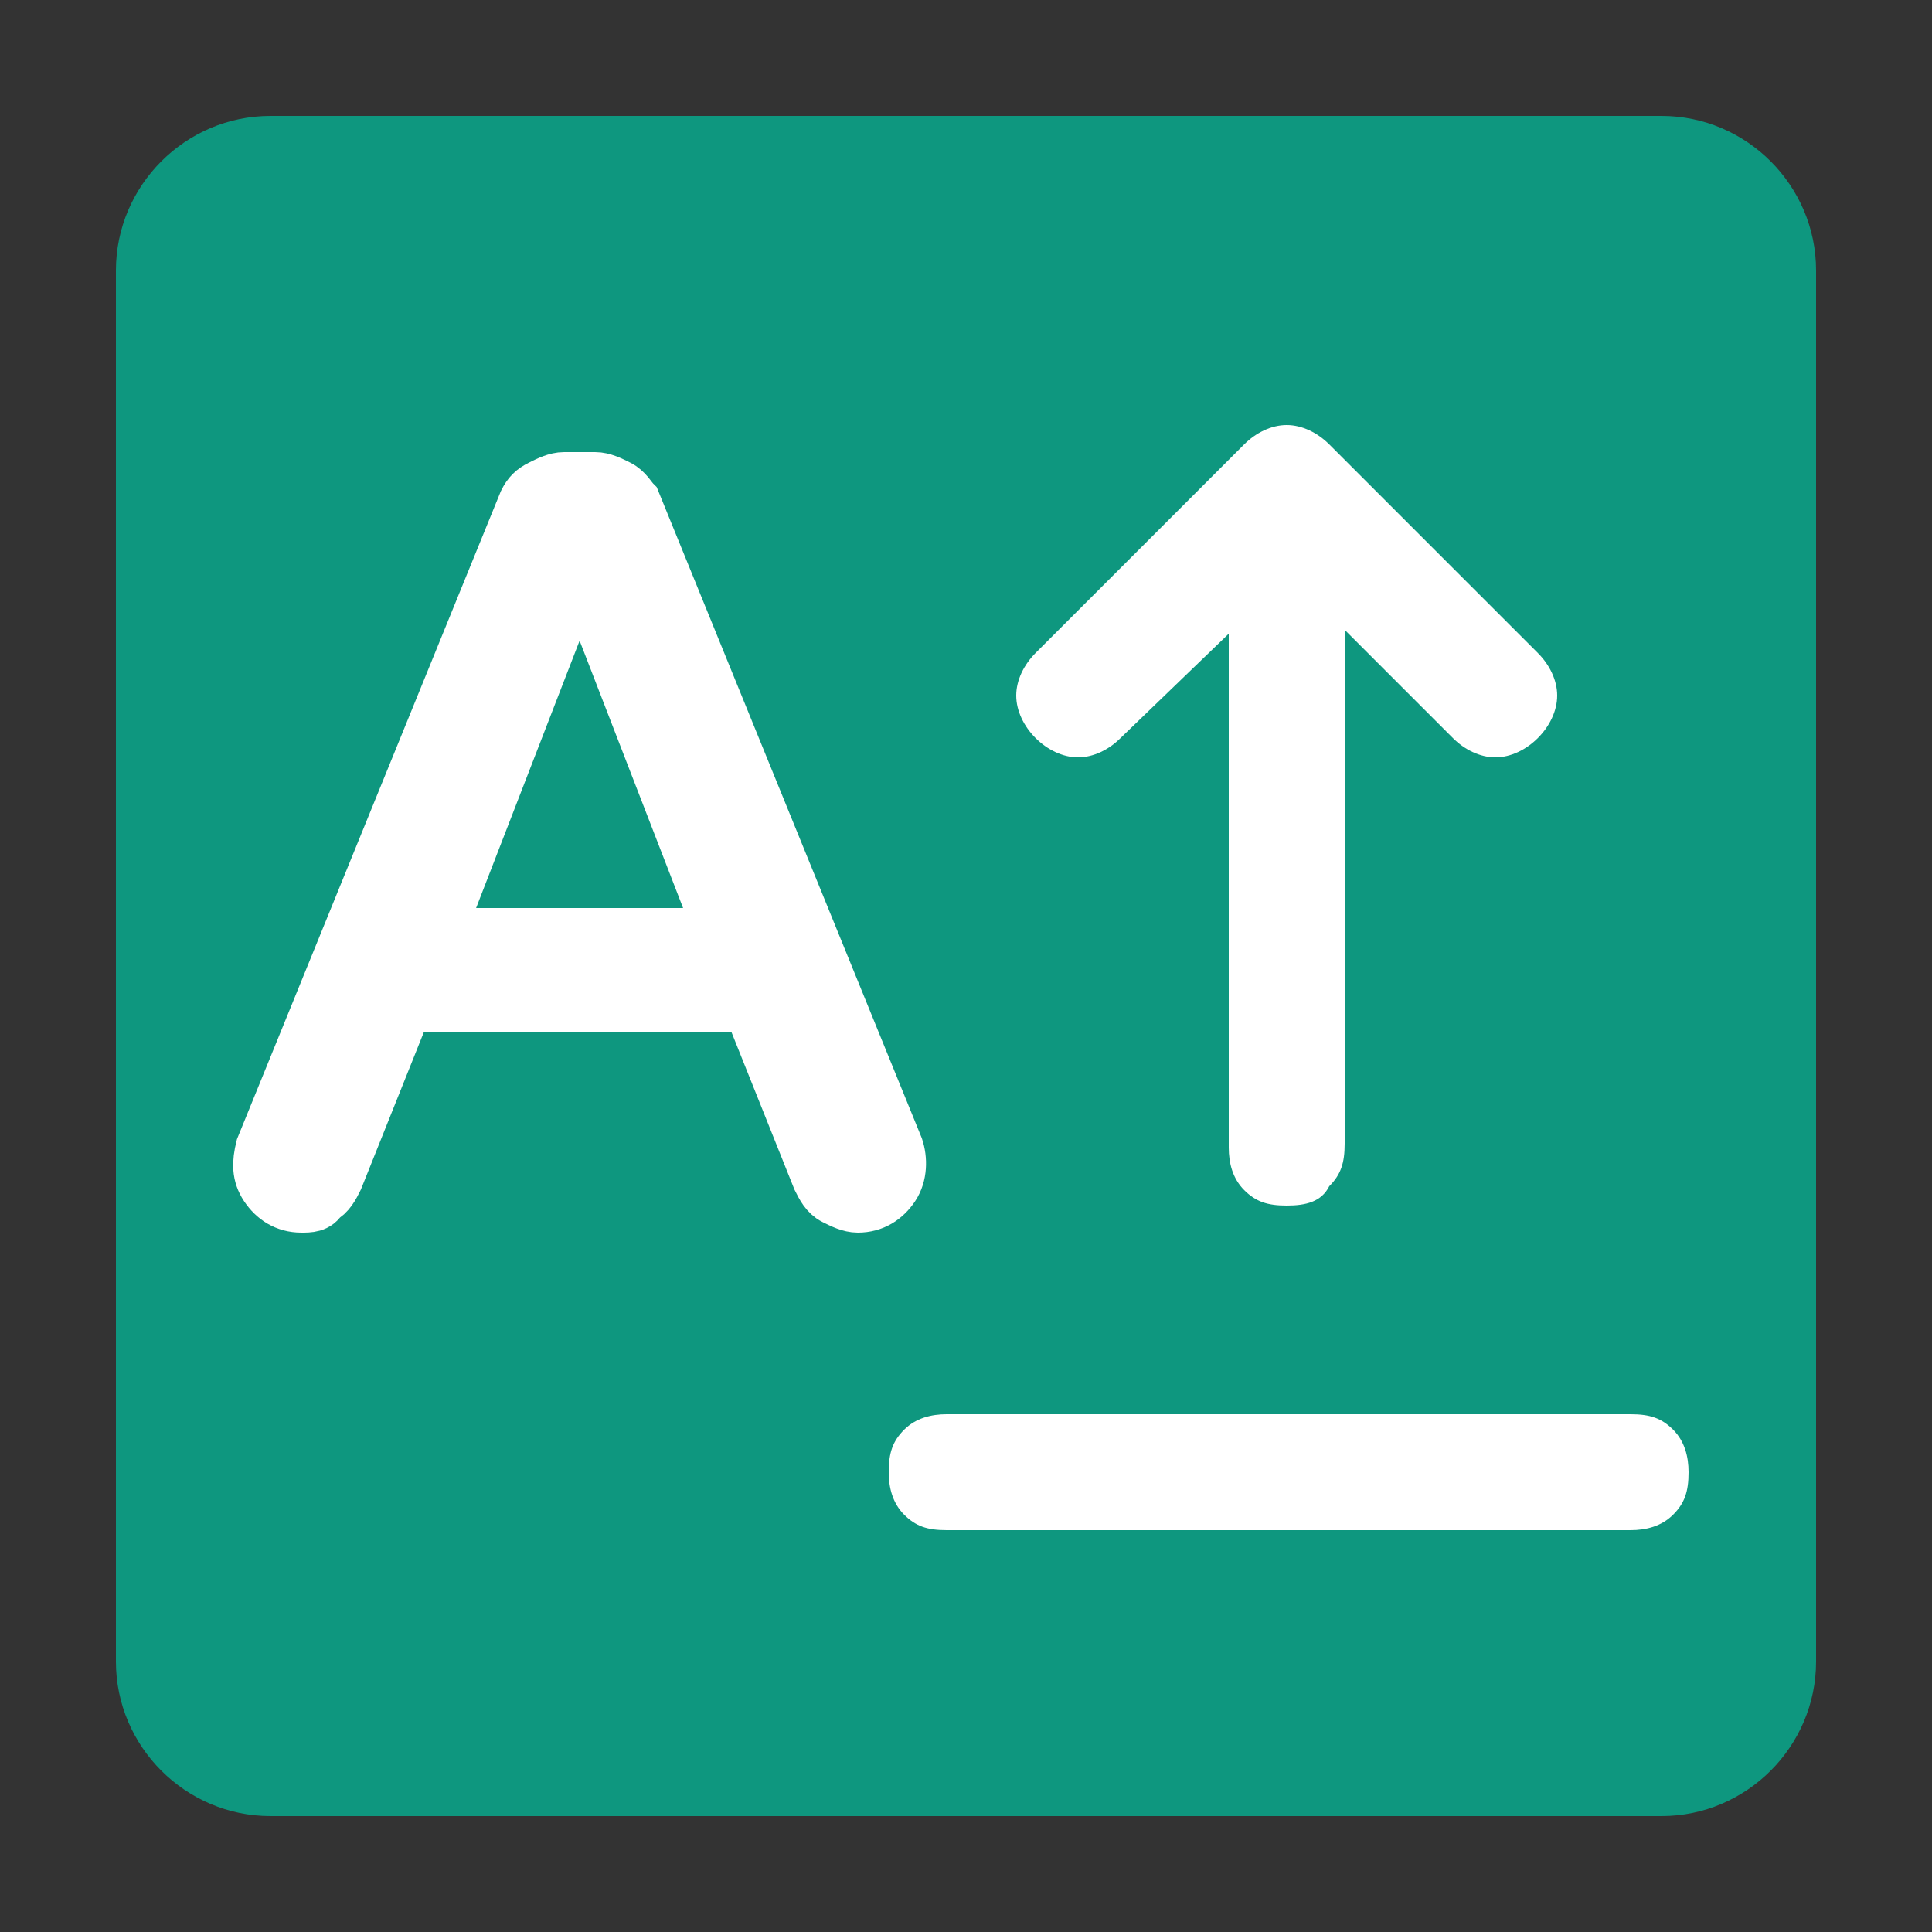 <?xml version="1.0" encoding="utf-8"?>
<!-- Generator: Adobe Illustrator 23.0.5, SVG Export Plug-In . SVG Version: 6.00 Build 0)  -->
<svg version="1.1" id="Layer_1" xmlns="http://www.w3.org/2000/svg" xmlns:xlink="http://www.w3.org/1999/xlink" x="0px" y="0px"
	 viewBox="0 0 50 50" style="enable-background:new 0 0 50 50;" xml:space="preserve">
<rect x="0" y="0" width="50" height="50" fill="#333333" stroke="none"/>
<style type="text/css">
	.st0{fill:#0E977F;}
	.st1{fill:#FFFFFF;}
	.st2{fill:#FFFFFF;stroke:#FFFFFF;stroke-width:1.4;}
</style>
<path class="st0" d="M7,3h36c2.2,0,4,1.8,4,4v36c0,2.2-1.8,4-4,4H7c-2.2,0-4-1.8-4-4V7C3,4.8,4.8,3,7,3z"/>
<path class="st1" d="M24.5,39.6c-0.5,0-0.8-0.1-1.1-0.4c-0.3-0.3-0.4-0.7-0.4-1.1c0-0.5,0.1-0.8,0.4-1.1c0.3-0.3,0.7-0.4,1.1-0.4
	h17.7c0.5,0,0.8,0.1,1.1,0.4c0.3,0.3,0.4,0.7,0.4,1.1c0,0.5-0.1,0.8-0.4,1.1c-0.3,0.3-0.7,0.4-1.1,0.4H24.5z M33.3,31.2
	c-0.5,0-0.8-0.1-1.1-0.4c-0.3-0.3-0.4-0.7-0.4-1.1V16.4L29,19.1c-0.3,0.3-0.7,0.5-1.1,0.5s-0.8-0.2-1.1-0.5s-0.5-0.7-0.5-1.1
	c0-0.4,0.2-0.8,0.5-1.1l5.4-5.4c0.3-0.3,0.7-0.5,1.1-0.5c0.4,0,0.8,0.2,1.1,0.5l5.4,5.4c0.3,0.3,0.5,0.7,0.5,1.1
	c0,0.4-0.2,0.8-0.5,1.1s-0.7,0.5-1.1,0.5c-0.4,0-0.8-0.2-1.1-0.5l-2.8-2.8v13.3c0,0.5-0.1,0.8-0.4,1.1
	C34.2,31.1,33.8,31.2,33.3,31.2z"/>
<path class="st2" d="M7.8,31.2c-0.4,0-0.7-0.2-0.9-0.5c-0.2-0.3-0.2-0.6-0.1-1l6.8-16.7c0.1-0.2,0.2-0.3,0.4-0.4
	c0.2-0.1,0.4-0.2,0.6-0.2h0.8c0.2,0,0.4,0.1,0.6,0.2c0.2,0.1,0.3,0.3,0.4,0.4l6.8,16.7c0.1,0.3,0.1,0.7-0.1,1
	c-0.2,0.3-0.5,0.5-0.9,0.5c-0.2,0-0.4-0.1-0.6-0.2c-0.2-0.1-0.3-0.3-0.4-0.5L19.4,26h-8.9l-1.8,4.5c-0.1,0.2-0.2,0.4-0.4,0.5
	C8.2,31.2,8,31.2,7.8,31.2z M11.3,24.2h7.4l-3.6-9.3h-0.2L11.3,24.2z"/>
</svg>
